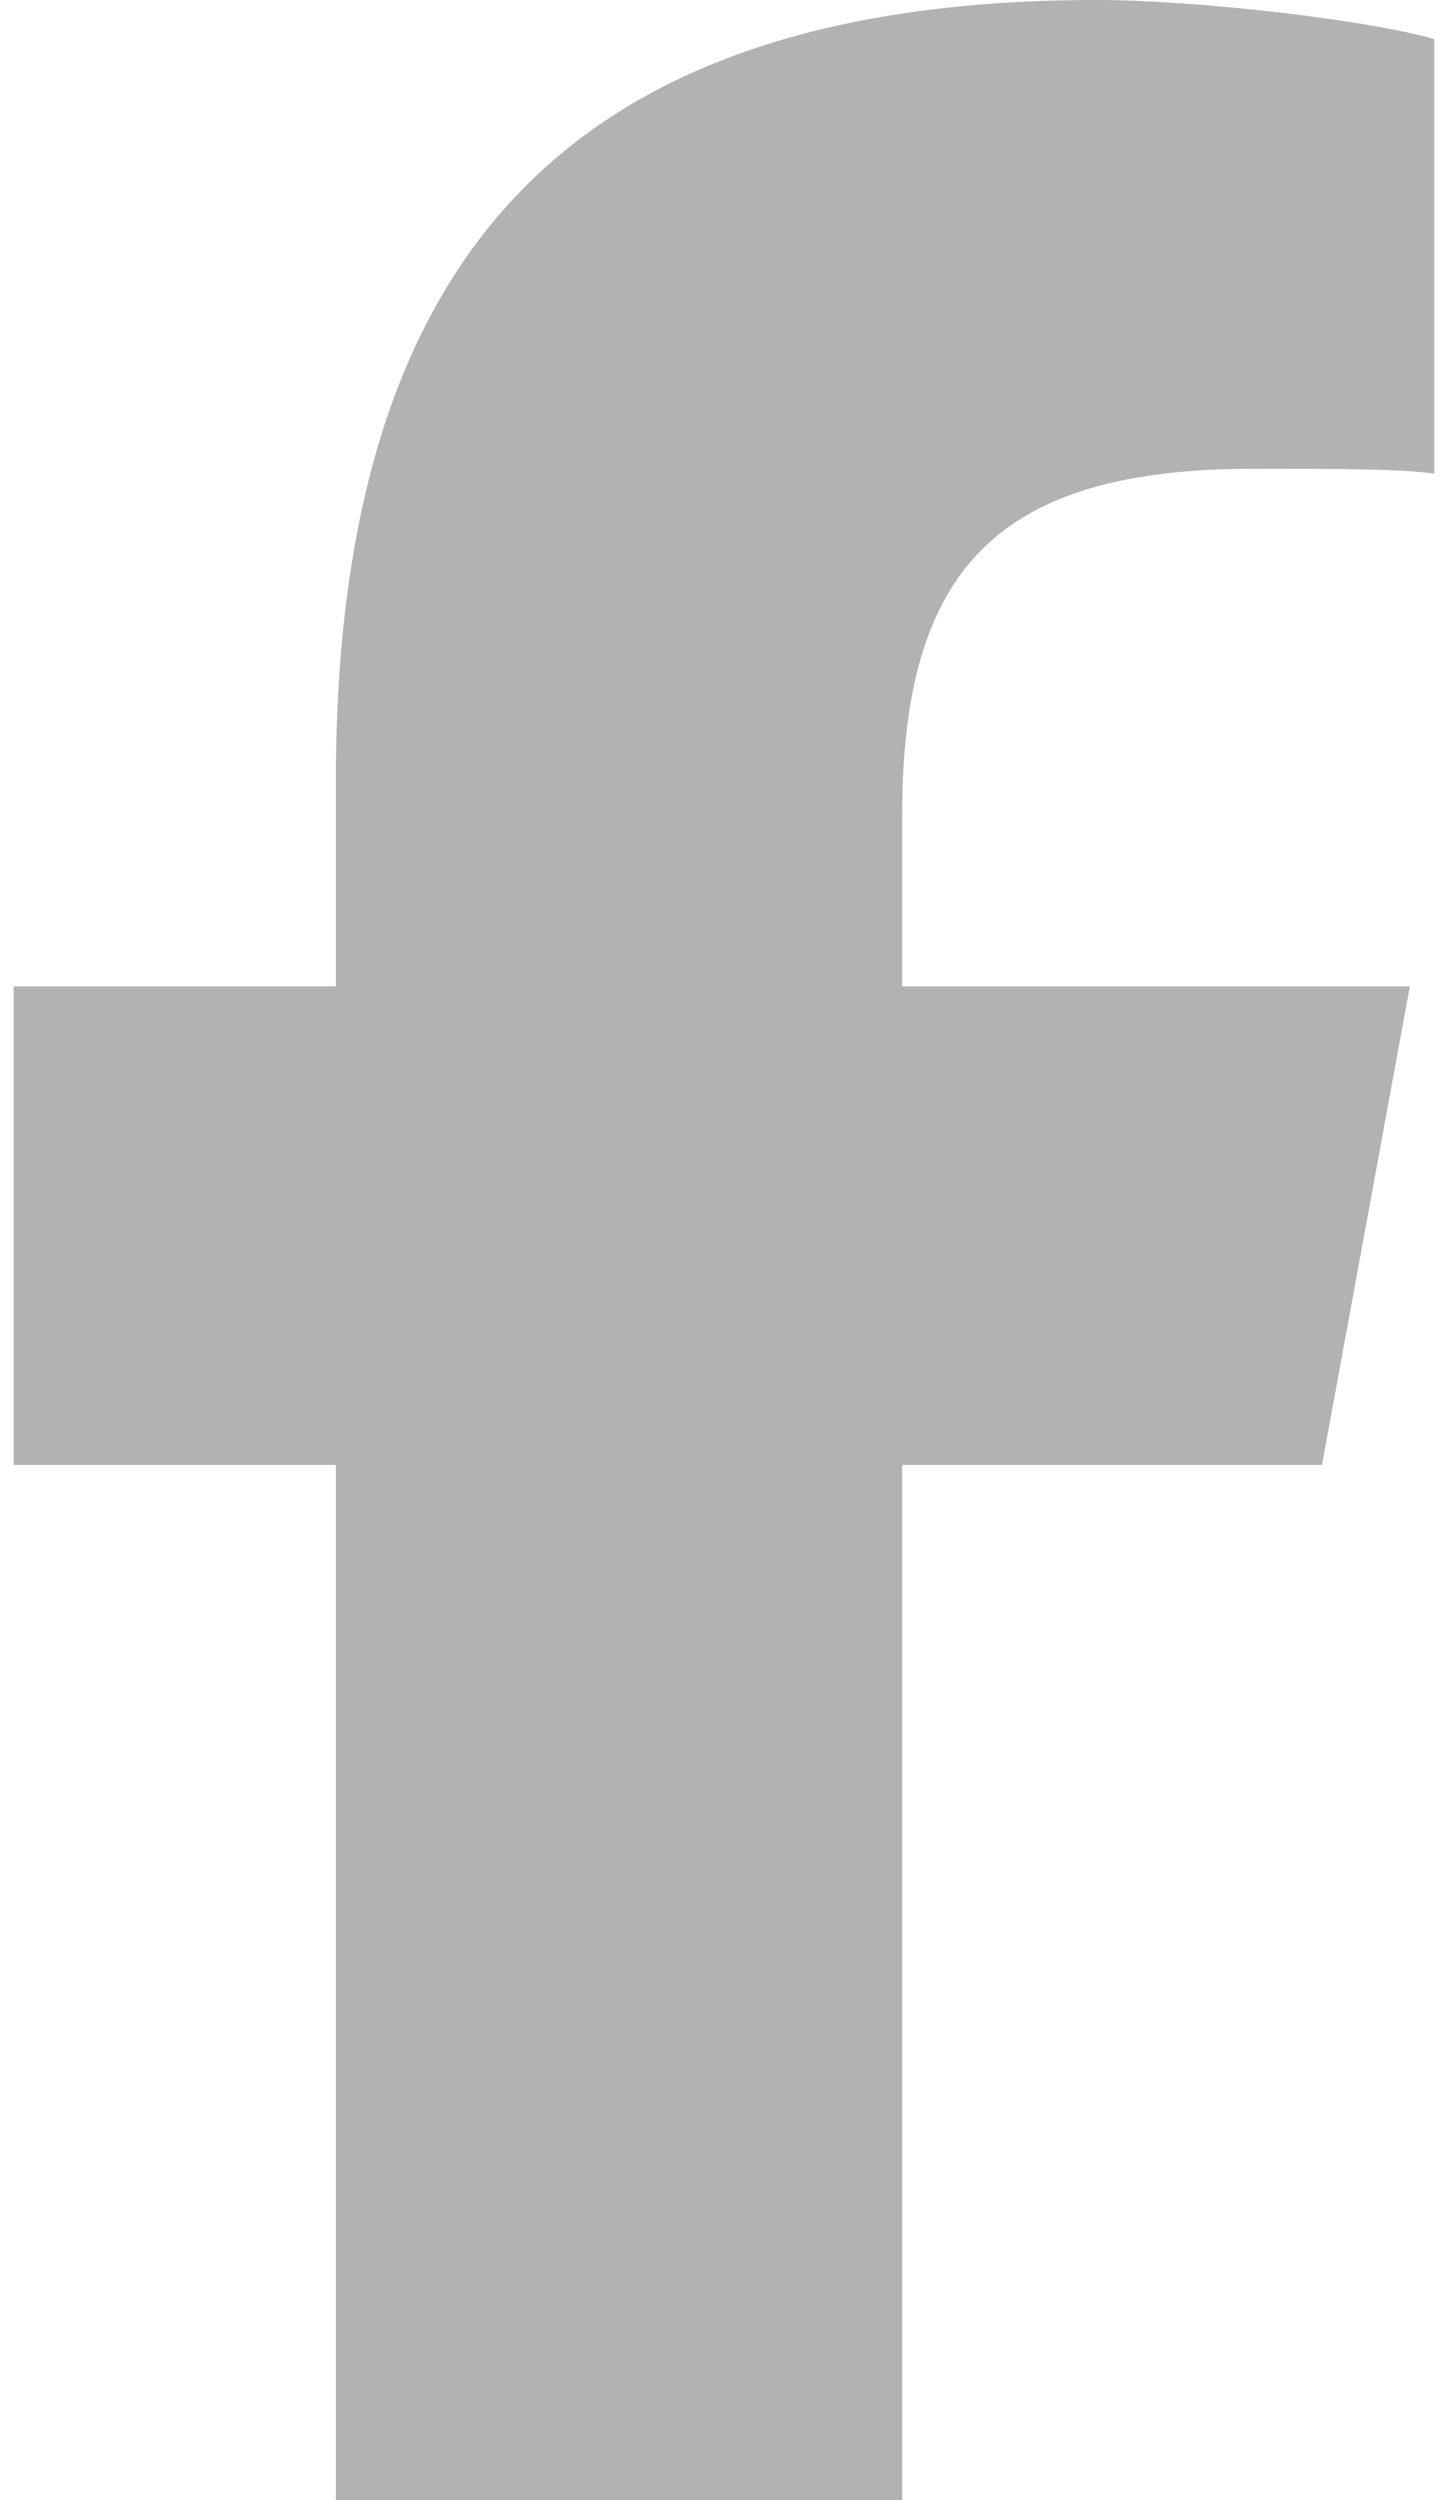 <svg width="37" height="64" viewBox="0 0 37 64" fill="none" xmlns="http://www.w3.org/2000/svg">
<path d="M8.6 37.5H0.35V25.25H8.6V20C8.6 6.375 14.725 0 28.1 0C30.6 0 34.975 0.5 36.725 1V12.125C35.85 12 34.225 12 32.1 12C25.6 12 23.1 14.5 23.1 20.875V25.25H36.1L33.85 37.5H23.1V64H8.6V37.5Z" fill="#B2B2B2"/>
</svg>
